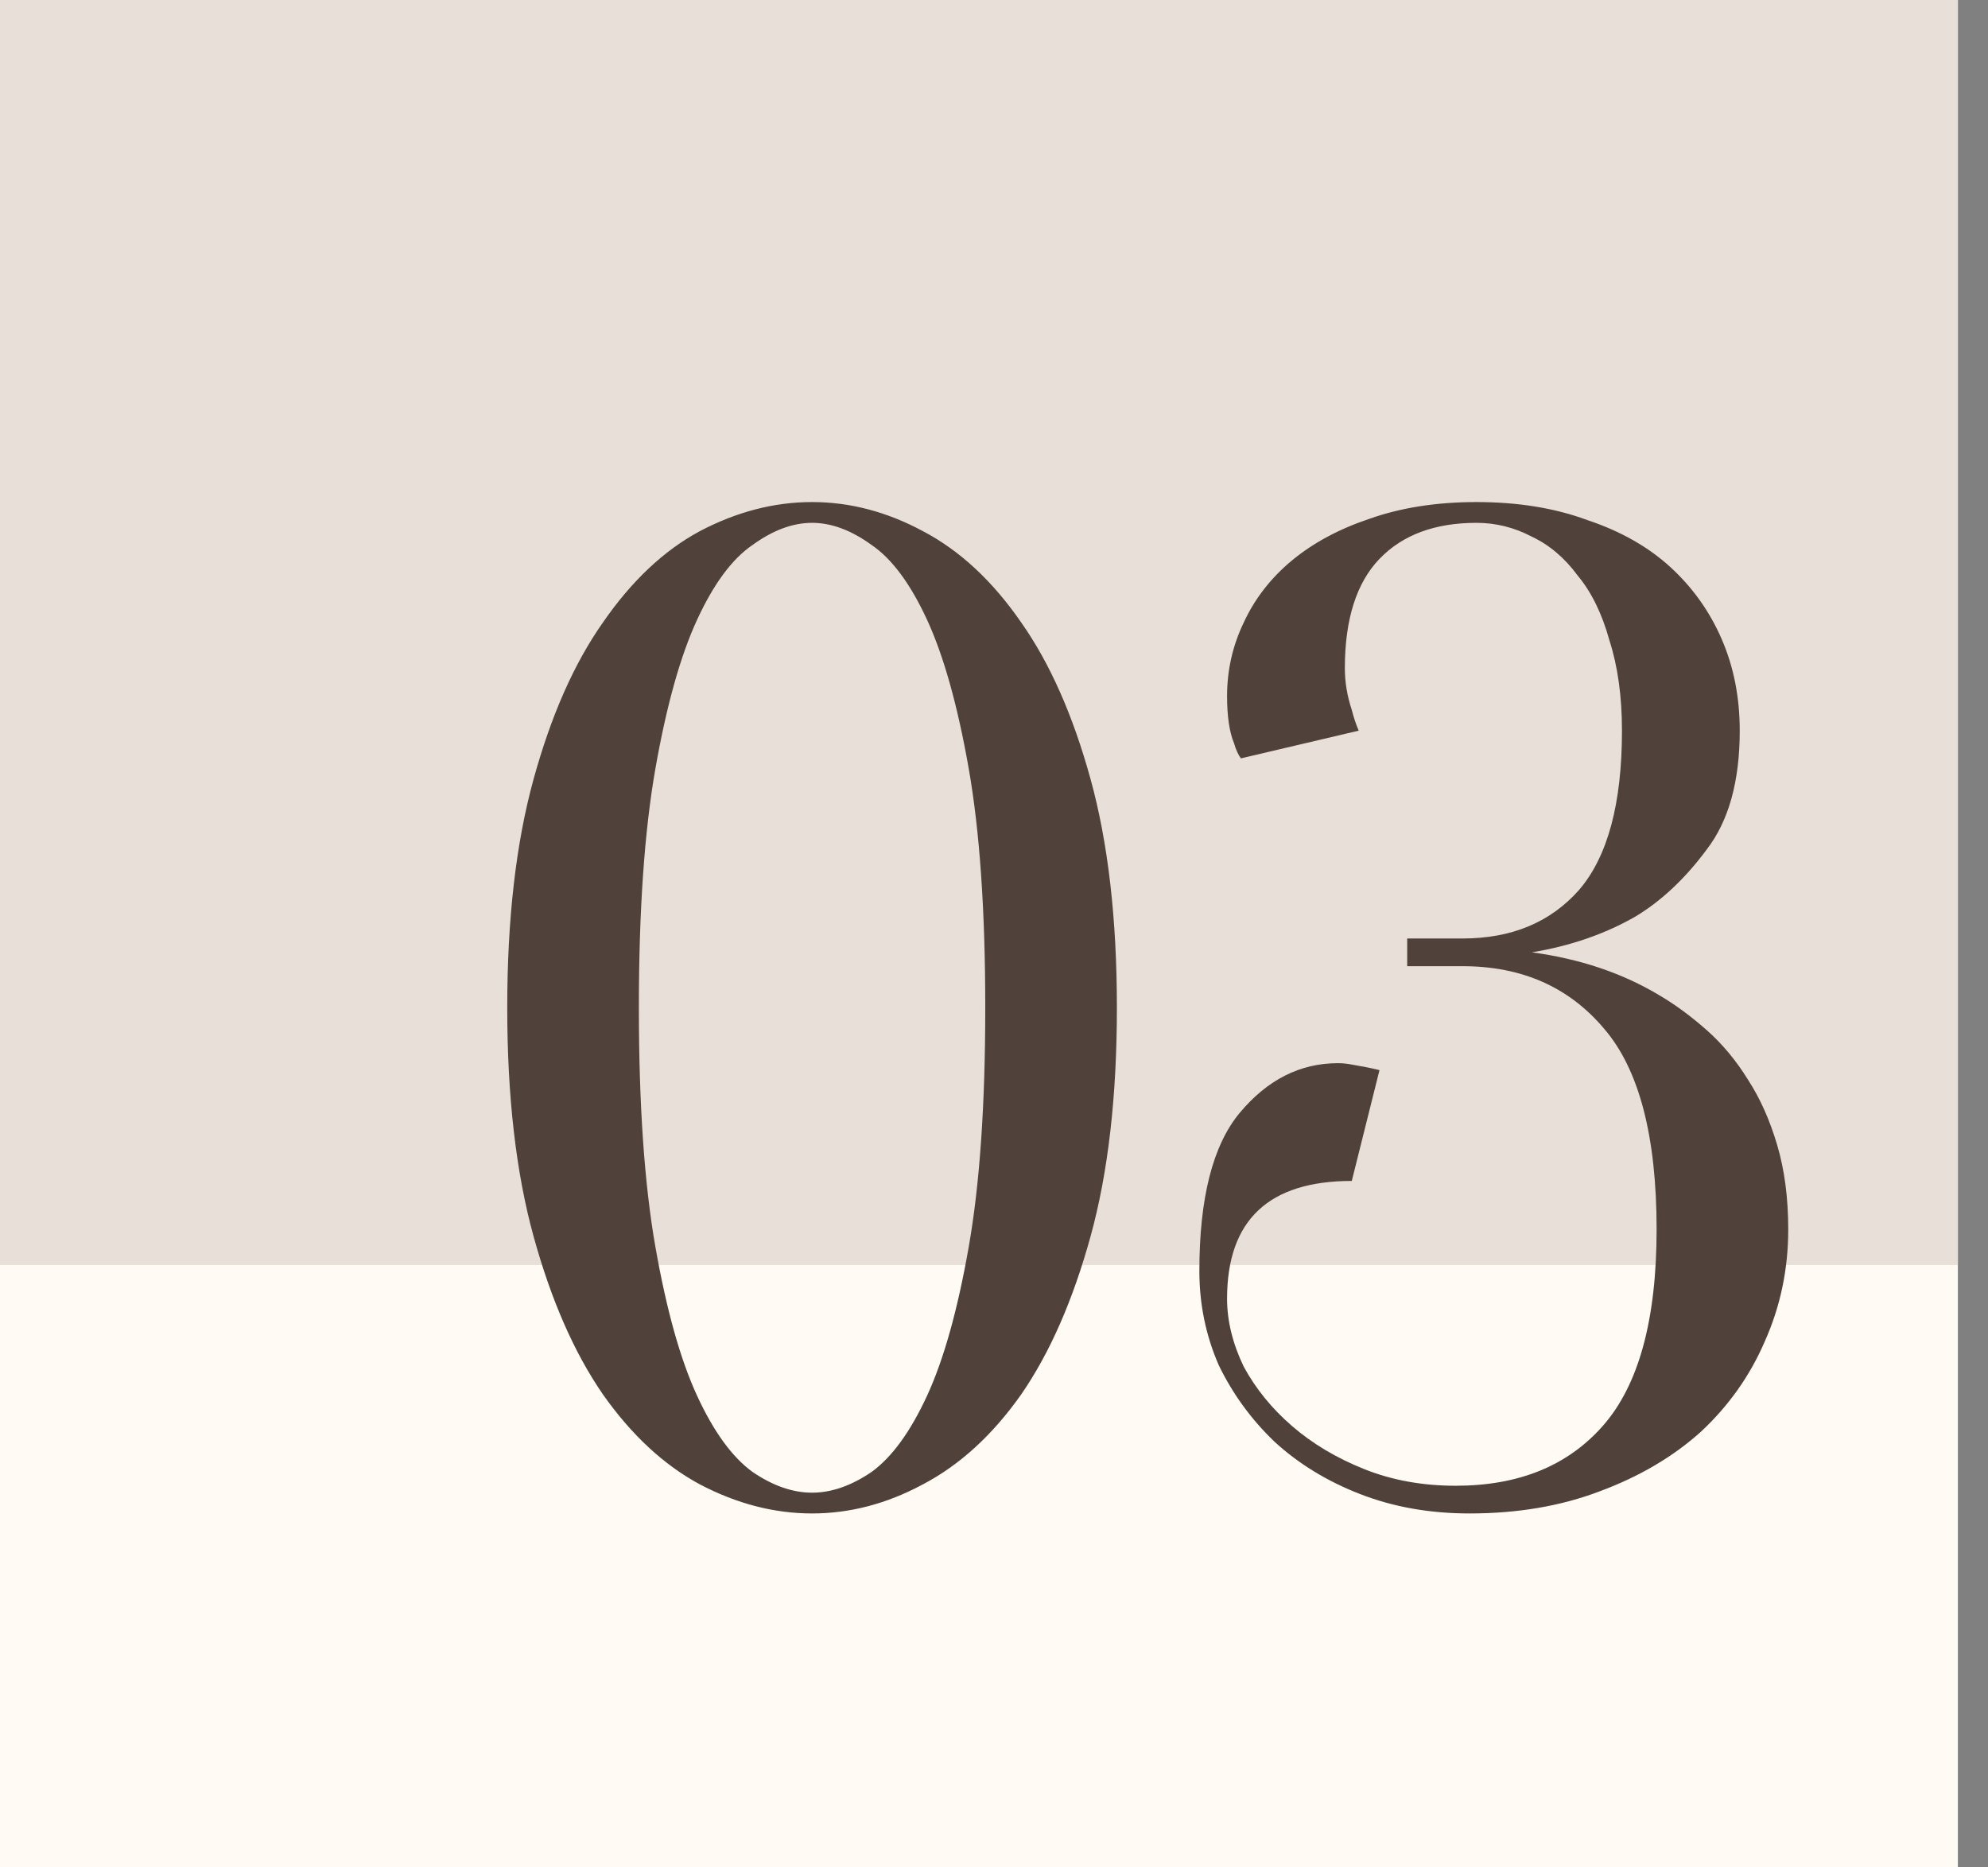 <?xml version="1.0" encoding="UTF-8"?> <svg xmlns="http://www.w3.org/2000/svg" width="66" height="62" viewBox="0 0 66 62" fill="none"><rect x="0" y="0" width="66" height="62" fill="#808080" stroke="none"/> <rect width="65" height="62" fill="#FFFBF4"></rect> <rect width="65" height="42" fill="#E7DFD8"></rect> <path d="M32.71 33.459C32.71 30.239 32.526 27.587 32.158 25.501C31.79 23.416 31.33 21.775 30.778 20.579C30.226 19.383 29.613 18.555 28.938 18.095C28.263 17.605 27.604 17.359 26.96 17.359C26.316 17.359 25.657 17.605 24.982 18.095C24.307 18.555 23.694 19.383 23.142 20.579C22.59 21.775 22.13 23.416 21.762 25.501C21.394 27.587 21.21 30.239 21.21 33.459C21.21 36.679 21.394 39.332 21.762 41.417C22.13 43.503 22.59 45.143 23.142 46.339C23.694 47.535 24.307 48.379 24.982 48.869C25.657 49.329 26.316 49.559 26.96 49.559C27.604 49.559 28.263 49.329 28.938 48.869C29.613 48.379 30.226 47.535 30.778 46.339C31.33 45.143 31.79 43.503 32.158 41.417C32.526 39.332 32.71 36.679 32.71 33.459ZM37.08 33.459C37.08 36.403 36.789 38.933 36.206 41.049C35.623 43.165 34.857 44.913 33.906 46.293C32.955 47.643 31.867 48.639 30.64 49.283C29.444 49.927 28.217 50.249 26.96 50.249C25.703 50.249 24.461 49.927 23.234 49.283C22.038 48.639 20.965 47.643 20.014 46.293C19.063 44.913 18.297 43.165 17.714 41.049C17.131 38.933 16.84 36.403 16.84 33.459C16.84 30.515 17.131 27.985 17.714 25.869C18.297 23.753 19.063 22.021 20.014 20.671C20.965 19.291 22.038 18.279 23.234 17.635C24.461 16.991 25.703 16.669 26.96 16.669C28.217 16.669 29.444 16.991 30.64 17.635C31.867 18.279 32.955 19.291 33.906 20.671C34.857 22.021 35.623 23.753 36.206 25.869C36.789 27.985 37.08 30.515 37.08 33.459ZM49.018 17.359C47.638 17.359 46.565 17.758 45.798 18.555C45.032 19.353 44.648 20.564 44.648 22.189C44.648 22.649 44.725 23.109 44.878 23.569C44.94 23.815 45.016 24.045 45.108 24.259L41.198 25.179C41.106 25.057 41.03 24.888 40.968 24.673C40.815 24.305 40.738 23.784 40.738 23.109C40.738 22.251 40.922 21.438 41.29 20.671C41.658 19.874 42.195 19.184 42.9 18.601C43.606 18.019 44.464 17.559 45.476 17.221C46.519 16.853 47.7 16.669 49.018 16.669C50.398 16.669 51.625 16.869 52.698 17.267C53.802 17.635 54.722 18.157 55.458 18.831C56.194 19.506 56.762 20.303 57.16 21.223C57.559 22.143 57.758 23.155 57.758 24.259C57.758 25.946 57.39 27.265 56.654 28.215C55.949 29.166 55.167 29.902 54.308 30.423C53.296 31.006 52.146 31.405 50.858 31.619C52.453 31.834 53.864 32.309 55.09 33.045C55.612 33.352 56.133 33.735 56.654 34.195C57.176 34.655 57.636 35.207 58.034 35.851C58.433 36.465 58.755 37.185 59 38.013C59.246 38.841 59.368 39.777 59.368 40.819C59.368 42.138 59.108 43.38 58.586 44.545C58.096 45.68 57.39 46.677 56.47 47.535C55.55 48.363 54.431 49.023 53.112 49.513C51.824 50.004 50.383 50.249 48.788 50.249C47.47 50.249 46.258 50.035 45.154 49.605C44.05 49.176 43.1 48.593 42.302 47.857C41.536 47.121 40.922 46.278 40.462 45.327C40.033 44.346 39.818 43.303 39.818 42.199C39.818 39.777 40.263 38.029 41.152 36.955C42.072 35.851 43.161 35.299 44.418 35.299C44.572 35.299 44.725 35.315 44.878 35.345C45.062 35.376 45.231 35.407 45.384 35.437C45.538 35.468 45.676 35.499 45.798 35.529L44.878 39.209C42.118 39.209 40.738 40.513 40.738 43.119C40.738 43.855 40.922 44.607 41.29 45.373C41.689 46.109 42.226 46.769 42.9 47.351C43.575 47.934 44.372 48.409 45.292 48.777C46.212 49.145 47.224 49.329 48.328 49.329C50.414 49.329 52.039 48.67 53.204 47.351C54.4 46.002 54.998 43.825 54.998 40.819C54.998 37.722 54.416 35.499 53.25 34.149C52.085 32.769 50.521 32.079 48.558 32.079H46.718V31.159H48.558C50.184 31.159 51.472 30.623 52.422 29.549C53.373 28.445 53.848 26.682 53.848 24.259C53.848 23.125 53.71 22.128 53.434 21.269C53.189 20.38 52.836 19.659 52.376 19.107C51.947 18.525 51.441 18.095 50.858 17.819C50.276 17.513 49.662 17.359 49.018 17.359Z" fill="#50423B"></path> </svg> 